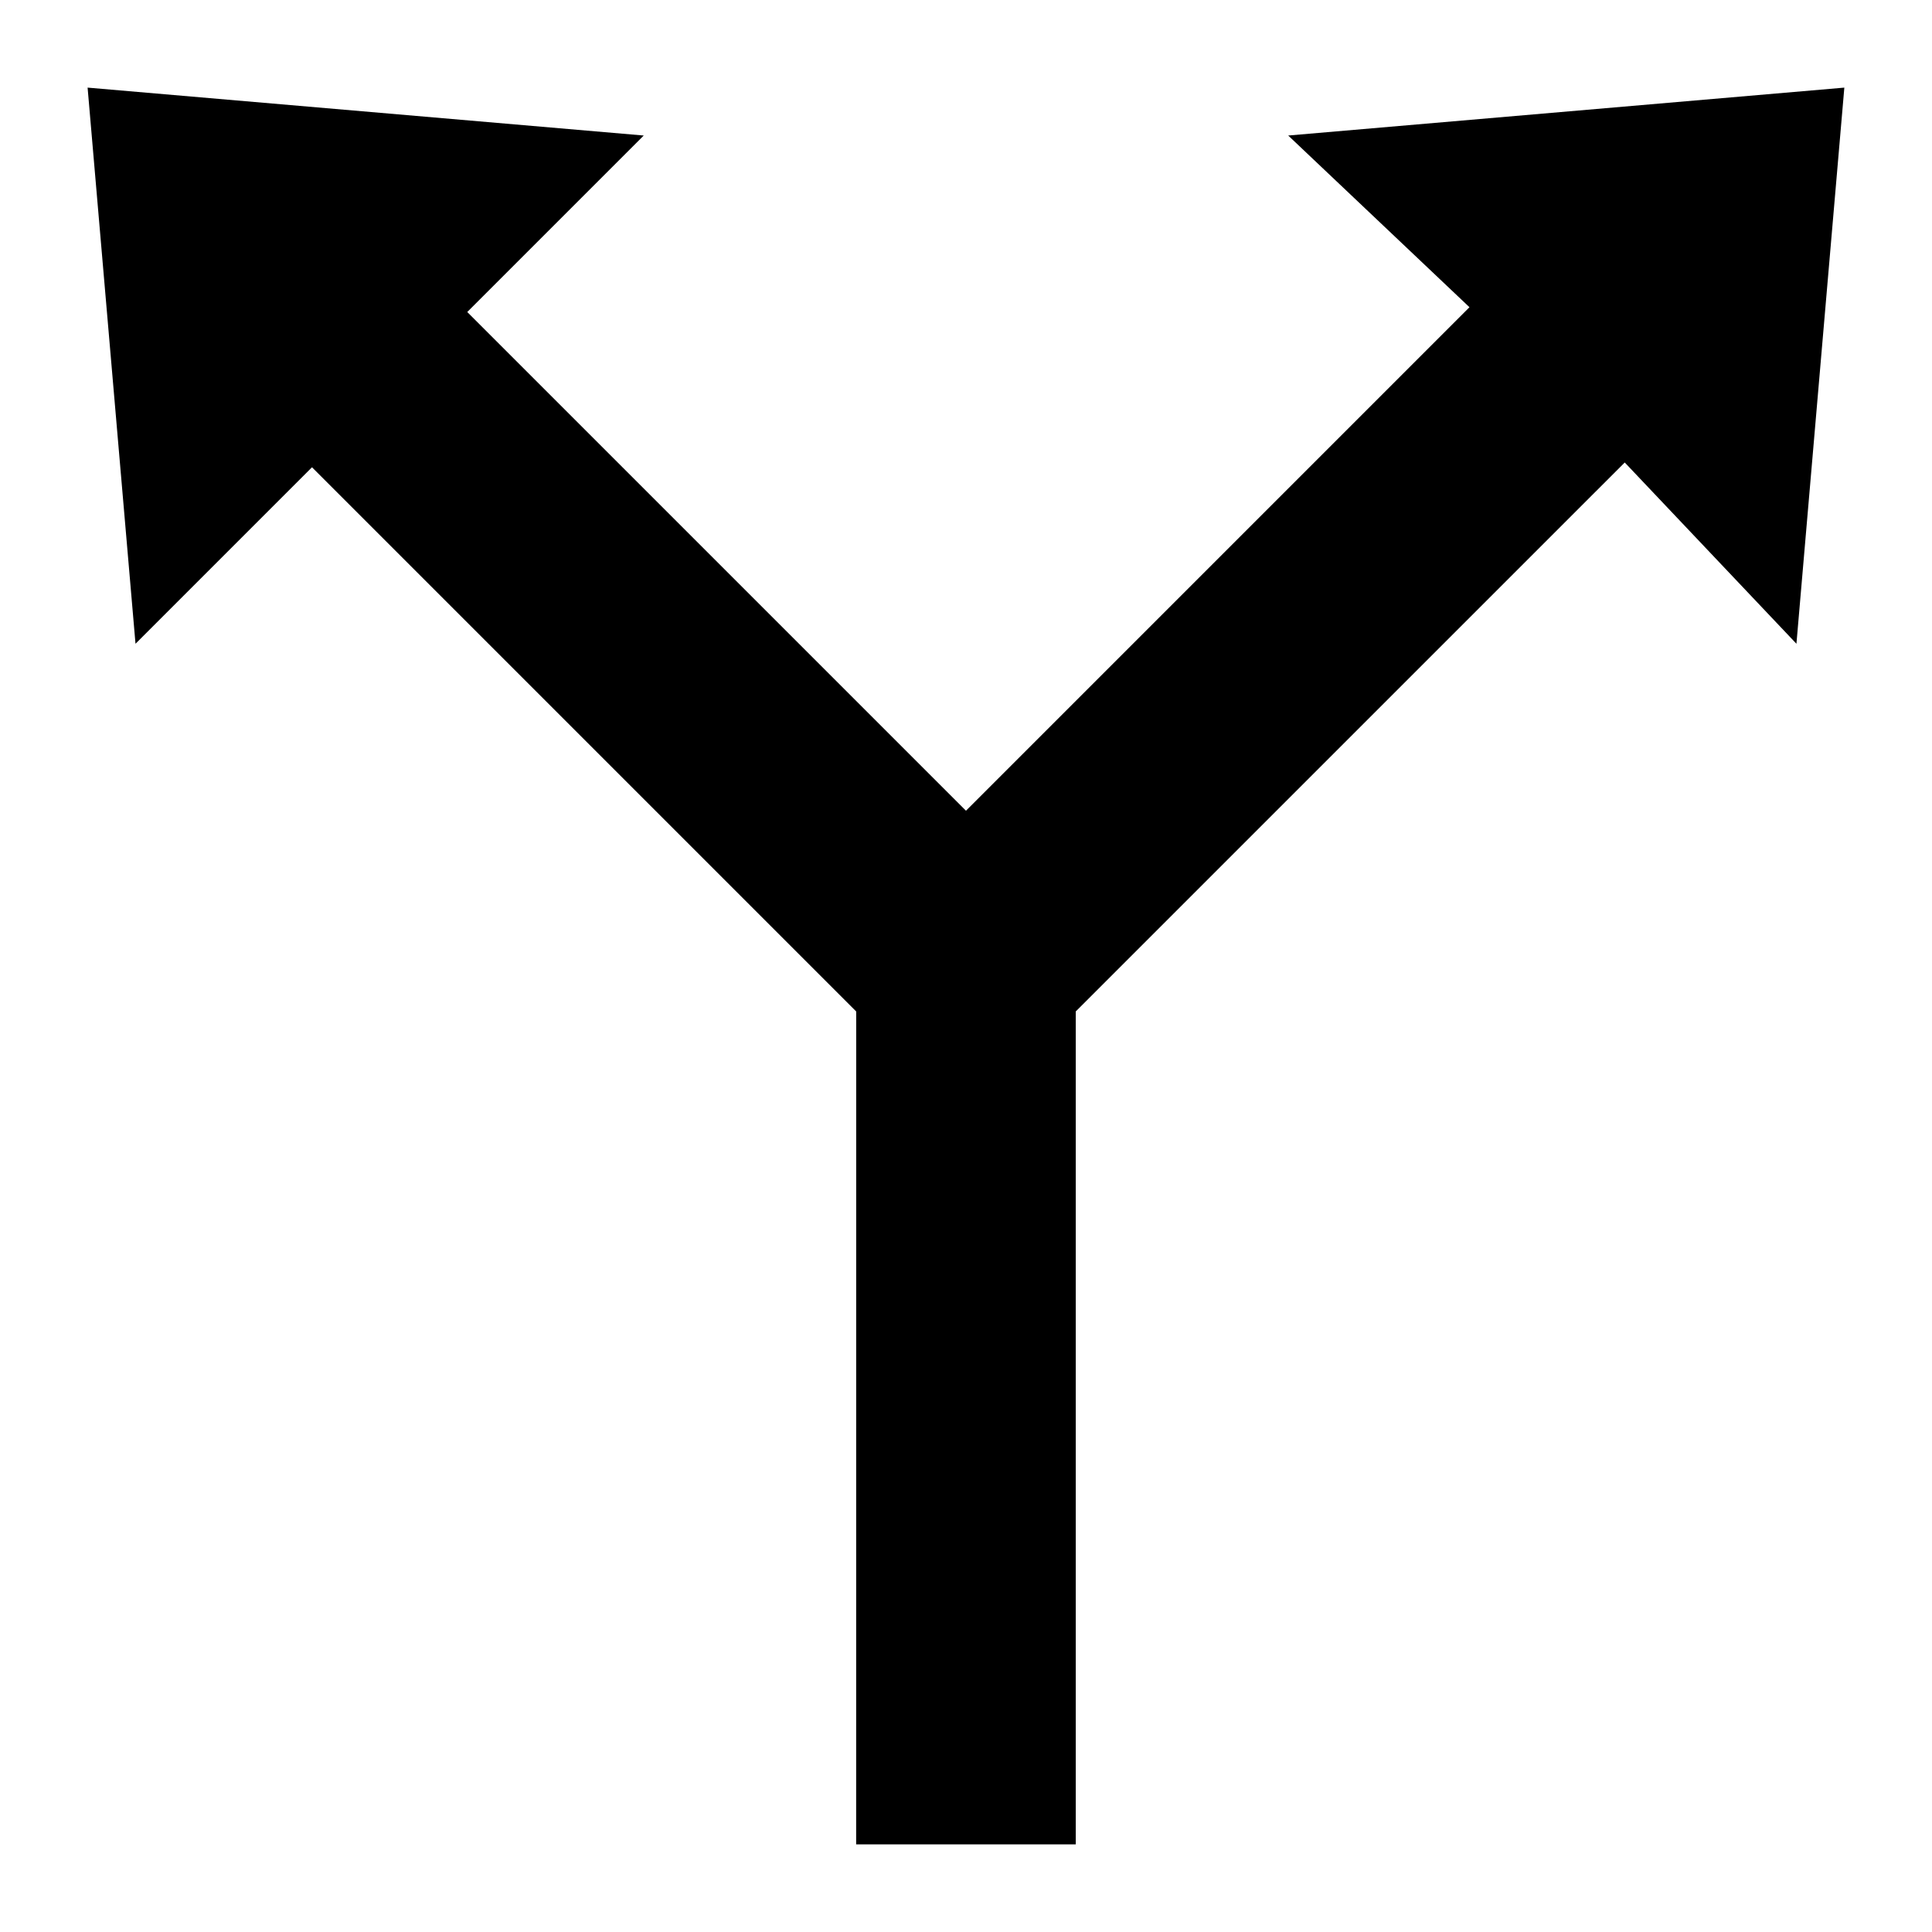 <?xml version="1.0" encoding="UTF-8"?>
<!-- The Best Svg Icon site in the world: iconSvg.co, Visit us! https://iconsvg.co -->
<svg fill="#000000" width="800px" height="800px" version="1.1" viewBox="144 144 512 512" xmlns="http://www.w3.org/2000/svg">
 <path d="m370.9 412.05-144.22-144.22-46.77 46.77-12.695-147.38 147.38 12.695-46.77 46.77 132.17 132.17 133.43-133.44-48.035-45.5 147.38-12.695-12.695 147.38-45.5-48.035-145.49 145.48v220.73h-58.195z" fill-rule="evenodd"/>
</svg>